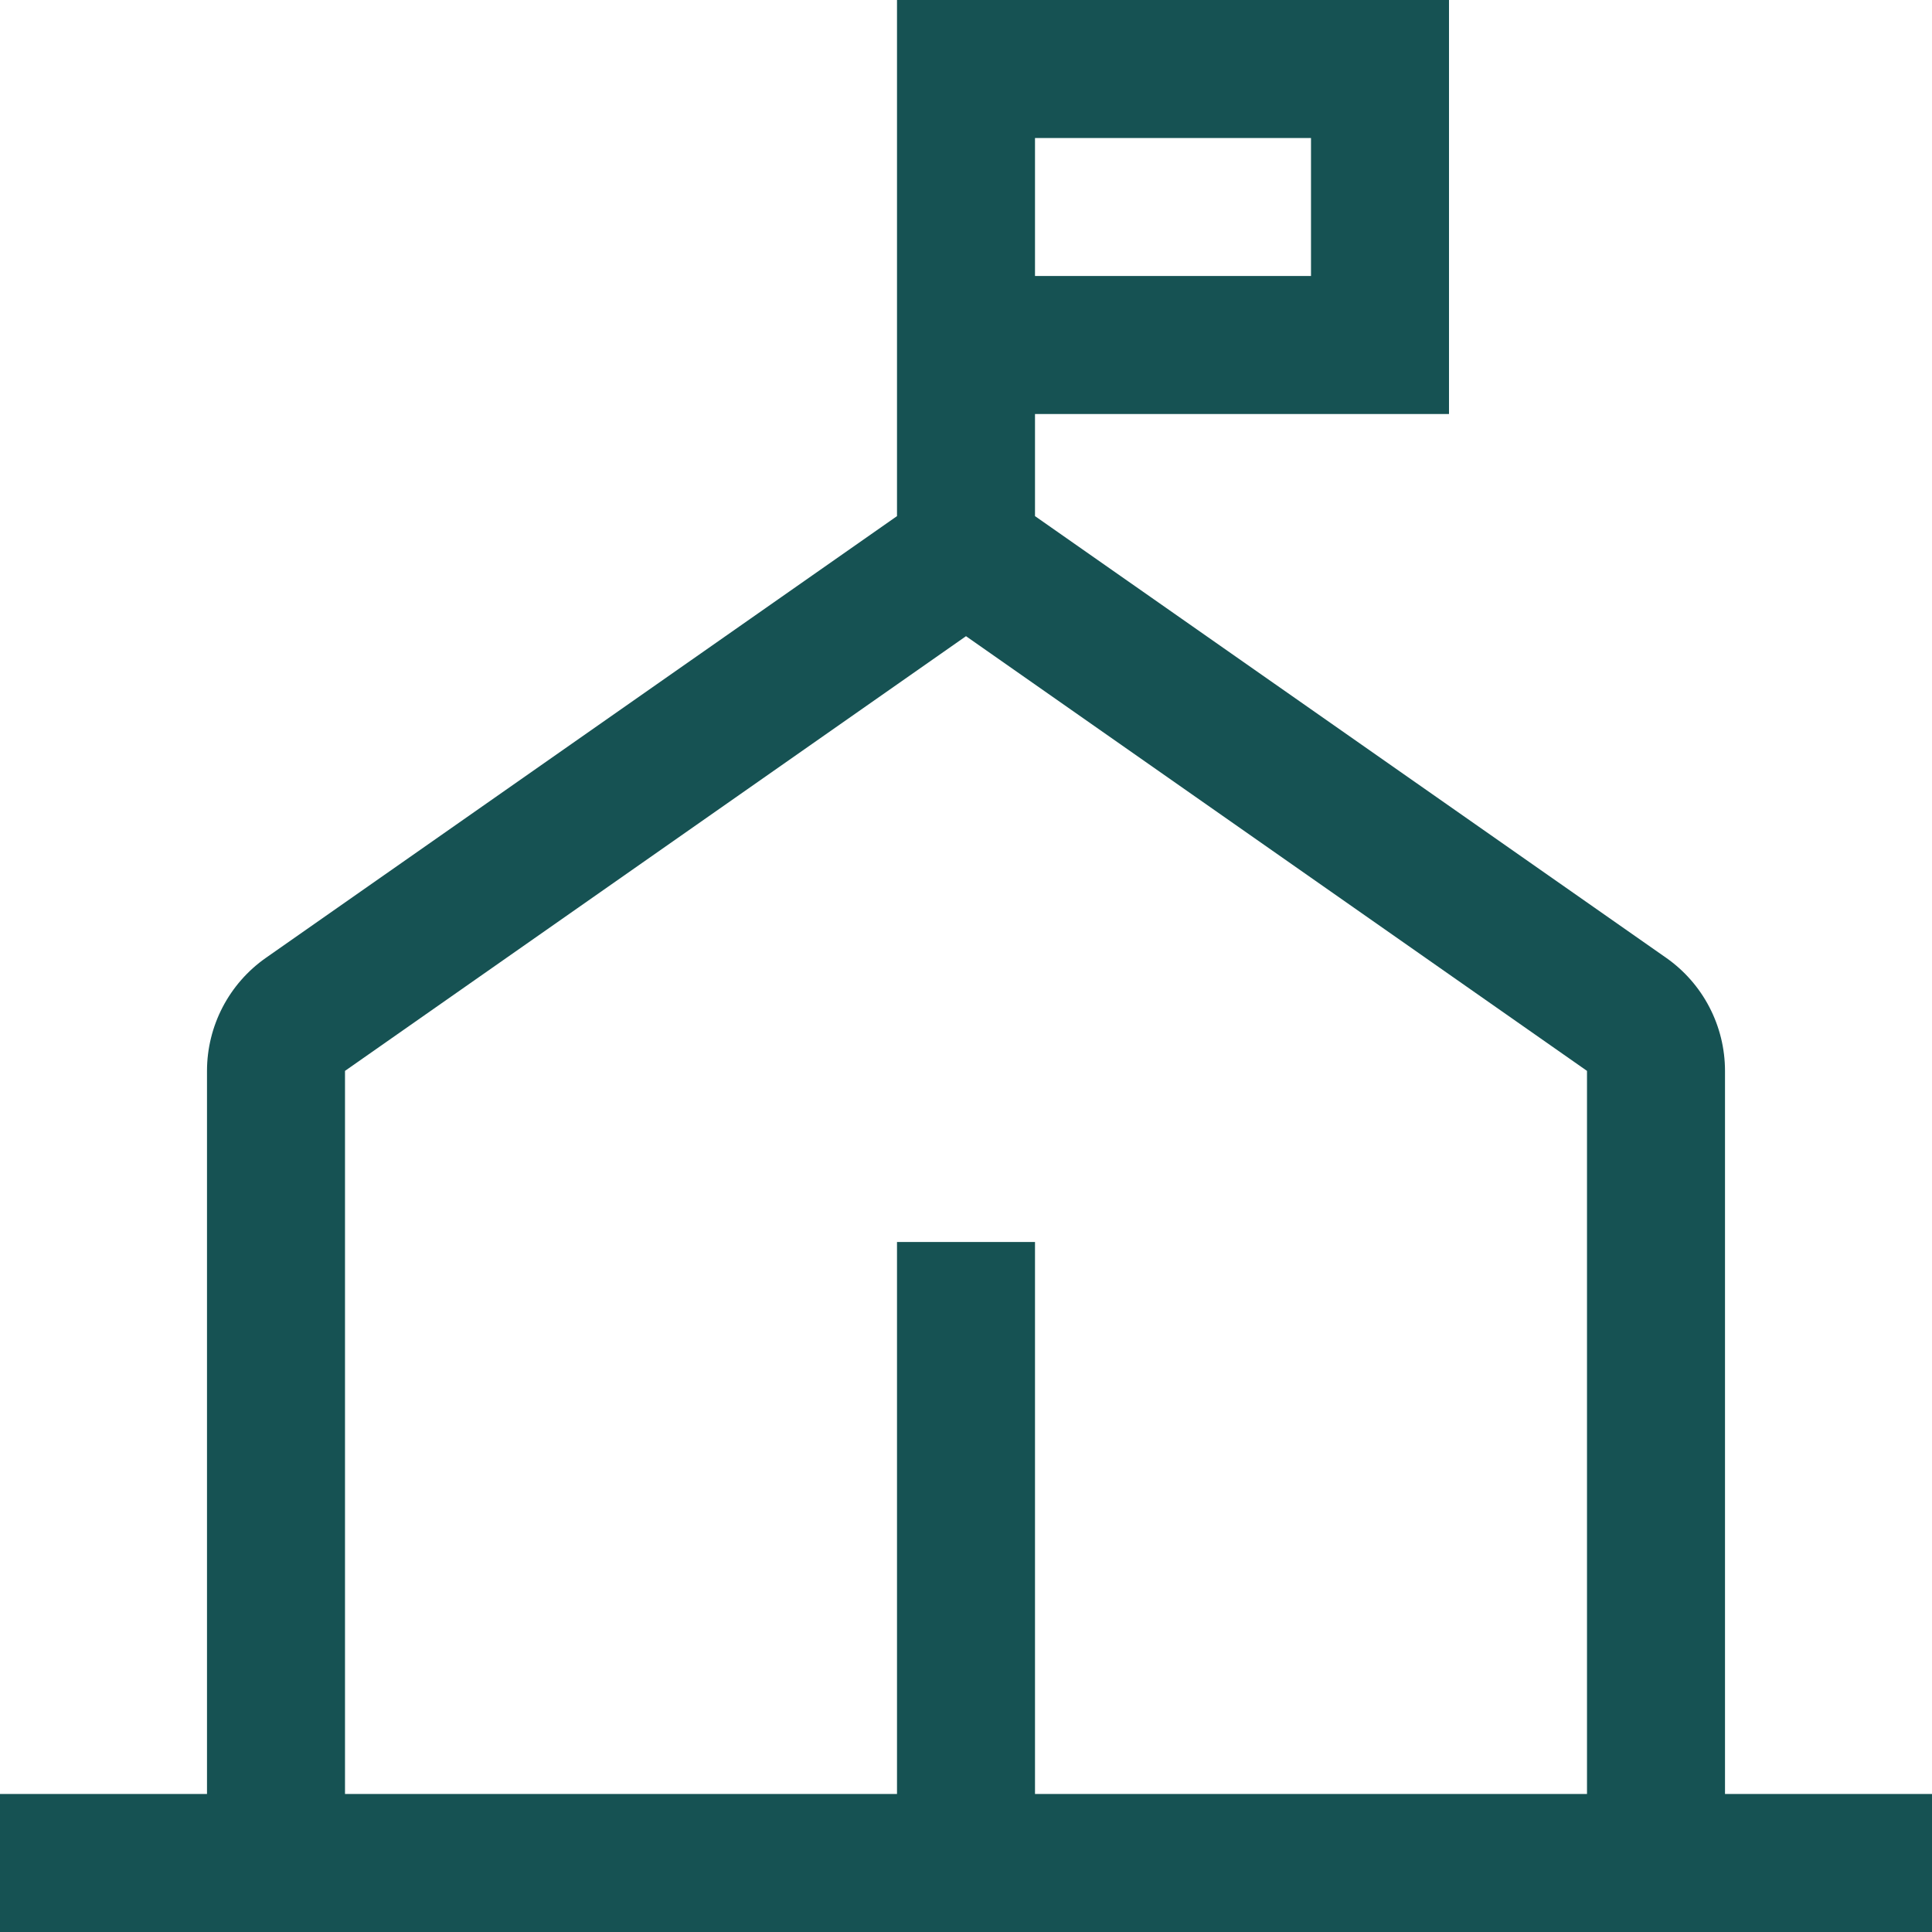 <svg xmlns="http://www.w3.org/2000/svg" fill="none" viewBox="0 0 98 98" height="98" width="98">
<path fill="#165253" d="M87.5 91V54.32C87.499 53.194 87.228 52.085 86.708 51.087C86.189 50.088 85.436 49.23 84.514 48.584L52.5 26.18V21H73.5V0H45.5V26.18L13.486 48.587C12.564 49.233 11.812 50.091 11.292 51.089C10.773 52.087 10.501 53.195 10.5 54.32V91H0V98H98V91H87.5ZM52.5 7H66.5V14H52.5V7ZM17.5 54.32L49 32.27L80.5 54.32V91H52.5V63H45.5V91H17.5V54.32Z"></path>
</svg>
